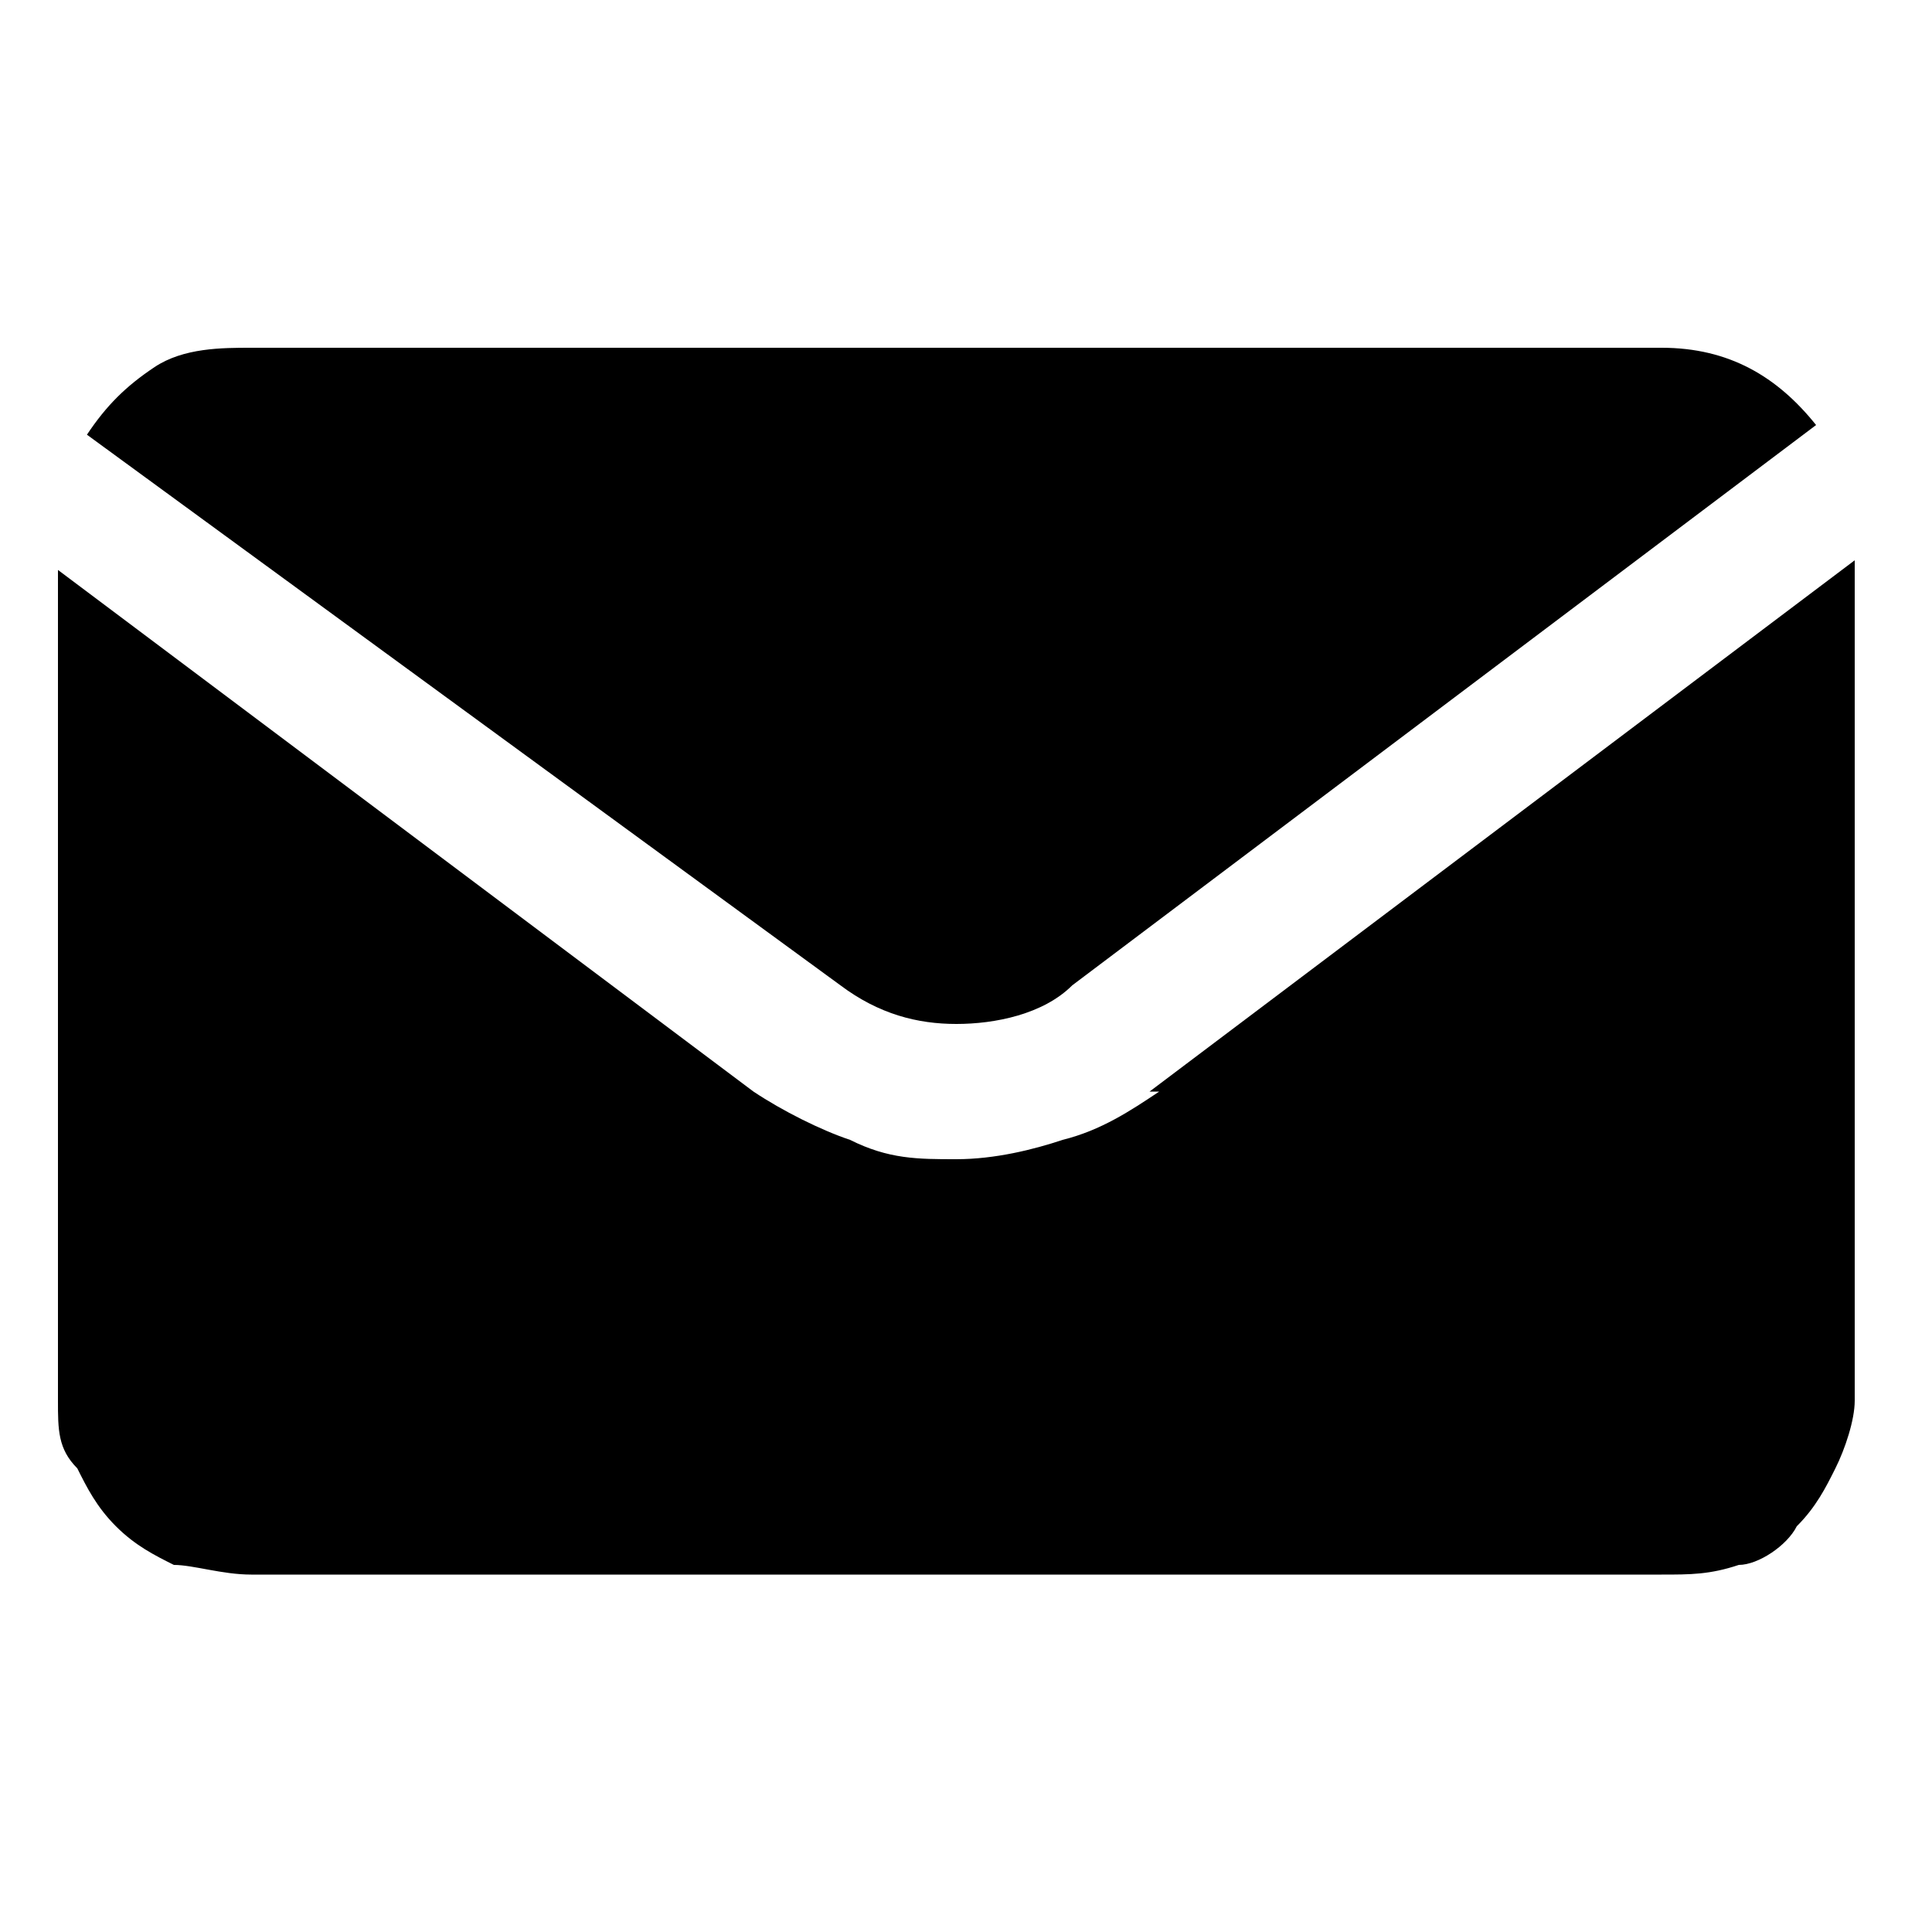 <?xml version="1.0" encoding="UTF-8"?>
<svg id="Layer_1" data-name="Layer 1" xmlns="http://www.w3.org/2000/svg" xmlns:xlink="http://www.w3.org/1999/xlink" version="1.1" viewBox="0 0 20 20">
  <defs>
    <style>
      .cls-1 {
        clip-path: url(#clippath);
      }

      .cls-2 {
        fill: none;
      }

      .cls-2, .cls-3 {
        stroke-width: 0px;
      }

      .cls-3 {
        fill: #000;
      }
    </style>
    <clipPath id="clippath">
      <rect class="cls-2" x=".6" y="3.6" width="18.6" height="12.9"/>
    </clipPath>
  </defs>
  <rect class="cls-2" x="0" y="0" width="20" height="20"/>
  <g class="cls-1">
    <path class="cls-3" d="M8.7,10.2c.4.3.8.4,1.2.4s.9-.1,1.2-.4l7.7-5.8c-.4-.5-.9-.8-1.6-.8H2.6c-.3,0-.7,0-1,.2-.3.2-.5.4-.7.7l7.8,5.7Z"/>
    <path class="cls-3" d="M12,11.3c-.3.2-.6.4-1,.5-.3.1-.7.2-1.1.2s-.7,0-1.1-.2c-.3-.1-.7-.3-1-.5L.6,5.9v8.6c0,.3,0,.5.2.7.1.2.2.4.4.6.2.2.4.3.6.4.2,0,.5.1.8.1h14.6c.3,0,.5,0,.8-.1.2,0,.5-.2.6-.4.2-.2.3-.4.4-.6.1-.2.2-.5.2-.7V5.8l-7.3,5.5Z"/>
  </g>
</svg>